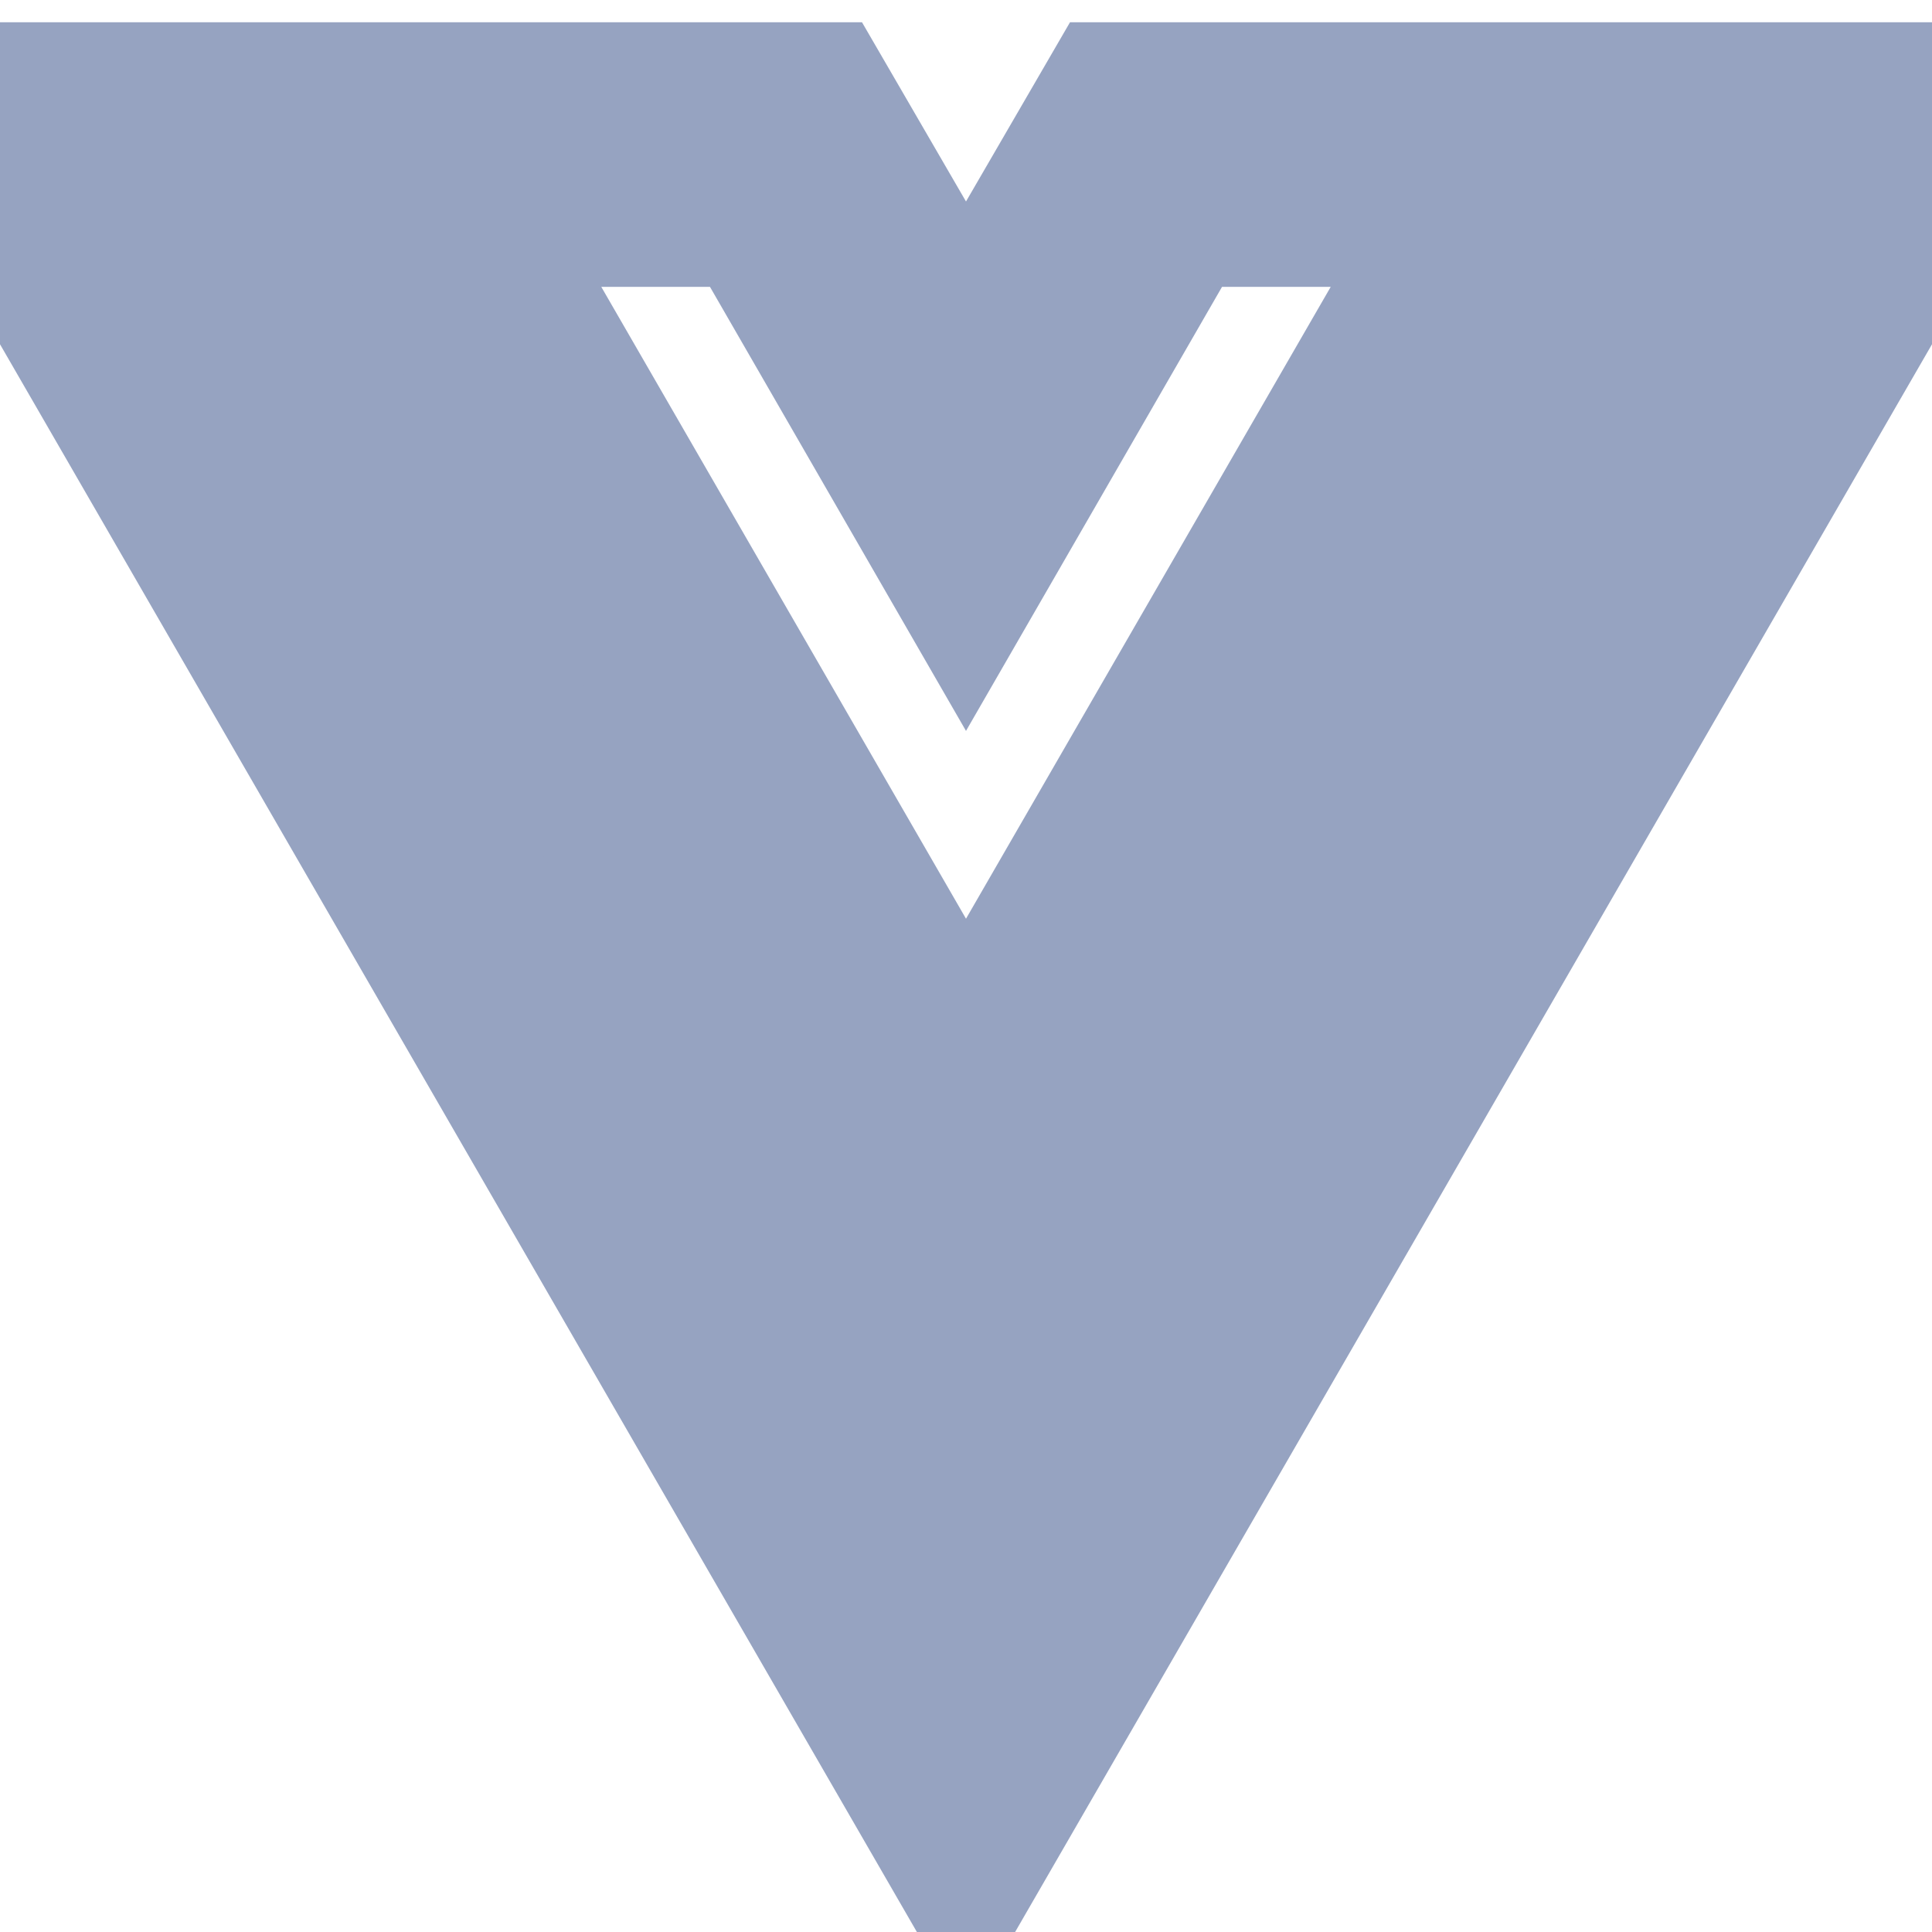 <svg width="24" height="24" viewBox="0 0 24 24" fill="none" xmlns="http://www.w3.org/2000/svg">
<g clip-path="url(#clip0_275_7641)">
<path d="M24 1.61H14.06L12 5.16L9.94 1.61H0L12 22.39L24 1.61ZM12 14.08L5.16 2.23H9.59L12 6.41L14.41 2.23H18.84L12 14.08Z" fill="#96A3C1" stroke="#96A3C1" stroke-width="2.667"/>
</g>
<defs>
<clipPath id="clip0_275_7641">
<rect width="24" height="24" fill="white"/>
</clipPath>
</defs>
</svg>
